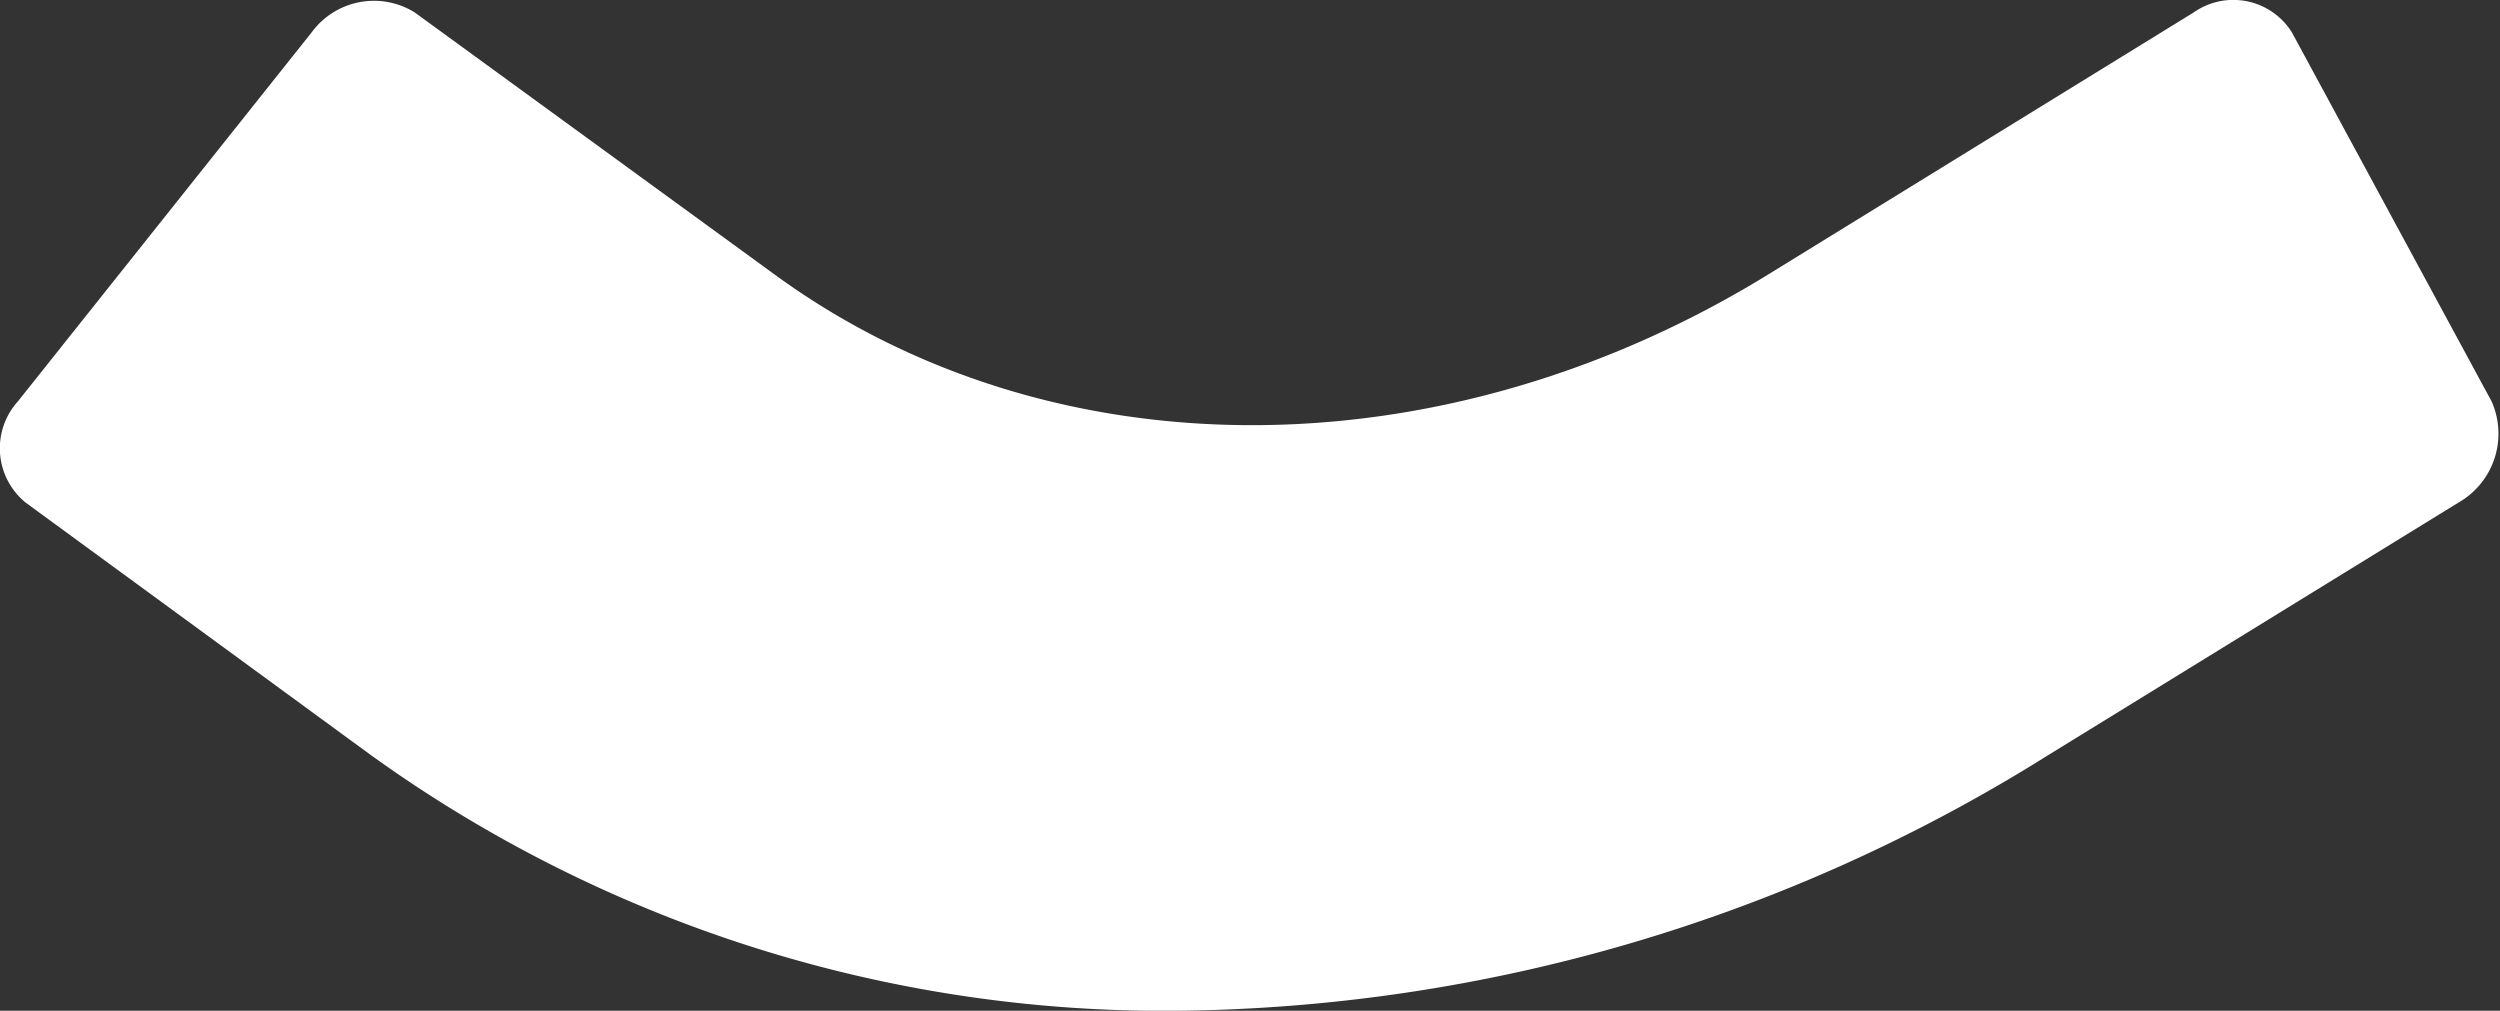 <svg xmlns="http://www.w3.org/2000/svg" viewBox="0 0 97.08 39.25">
    <rect x="0" y="0" width="97.08" height="39.25" fill="#333333" stroke="none"/>
    <defs>
        <style>.cls-1{fill:#fff;}</style>
    </defs>
    <g id="图层_2" data-name="图层 2">
        <g id="图层_1-2" data-name="图层 1">
            <path class="cls-1"
                  d="M45.72,39.25A52.68,52.68,0,0,1,14.4,29.32L1,19.52A2.72,2.72,0,0,1,.7,15.58L12.1,1.26a3,3,0,0,1,4-.78L30.08,10.66c10.68,7.8,25.9,7.8,38.58,0L85.19.48A2.68,2.68,0,0,1,89,1.26l7.75,14.32a3.08,3.08,0,0,1-1.29,3.94l-15.92,9.8a64.79,64.79,0,0,1-33.85,9.93"/>
        </g>
    </g>
</svg>
